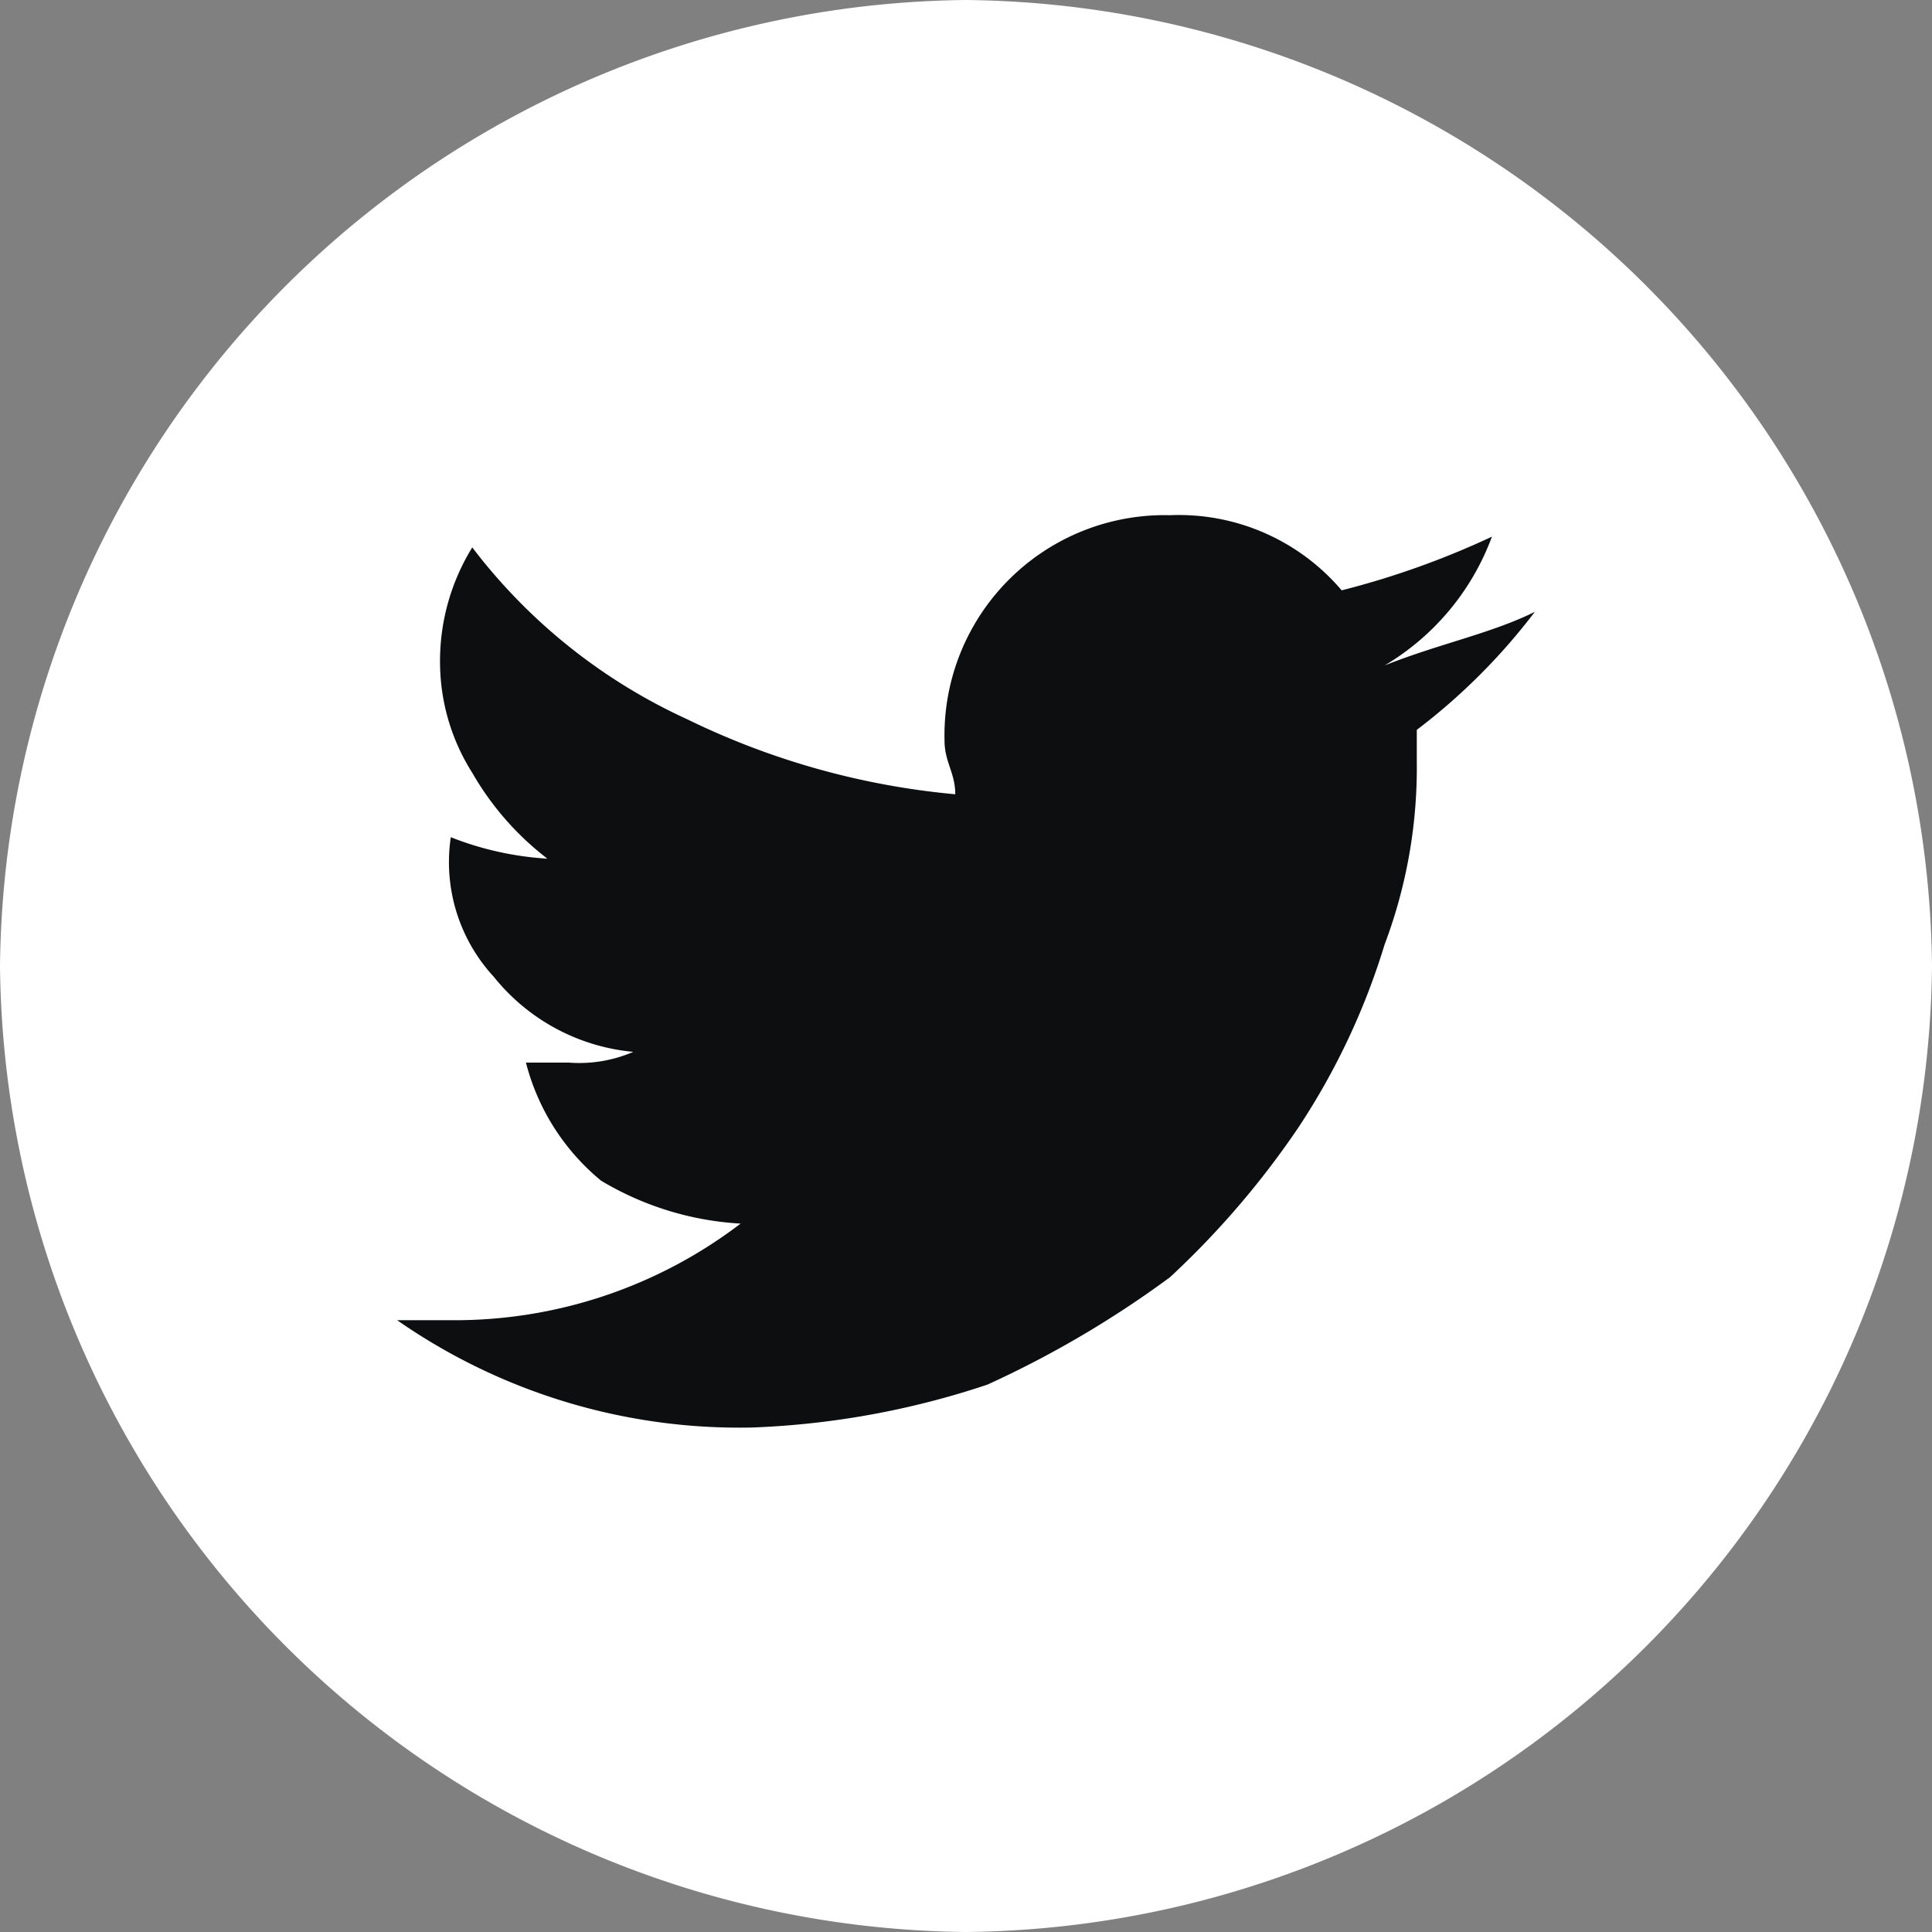 <svg id="twitter.f9d94461" xmlns="http://www.w3.org/2000/svg" width="18" height="18" viewBox="0 0 18 18">
  <rect x="0" y="0" width="18" height="18" fill="#808080" stroke="none"/>
  <g id="Group_2512" data-name="Group 2512">
    <path id="Path_727" data-name="Path 727" d="M18,9a9.092,9.092,0,0,1-9,9H9A9.092,9.092,0,0,1,0,9H0A9.092,9.092,0,0,1,9,0H9a9.092,9.092,0,0,1,9,9Z" fill="#FFFFFF"/>
  </g>
  <path id="Path_728" data-name="Path 728" d="M14.3,5.7a5.73,5.73,0,0,1-1.1,1.1v.3a4.671,4.671,0,0,1-.3,1.7,6.529,6.529,0,0,1-.8,1.7,8.064,8.064,0,0,1-1.2,1.4,9.5,9.5,0,0,1-1.7,1,7.8,7.8,0,0,1-2.2.4,5.581,5.581,0,0,1-3.3-1h.5a4.388,4.388,0,0,0,2.7-.9A2.836,2.836,0,0,1,5.6,11a2.1,2.1,0,0,1-.7-1.1h.4a1.268,1.268,0,0,0,.6-.1,1.889,1.889,0,0,1-1.3-.7,1.575,1.575,0,0,1-.4-1.3h0a2.92,2.92,0,0,0,.9.2,2.7,2.7,0,0,1-.7-.8,1.929,1.929,0,0,1-.3-1,2.016,2.016,0,0,1,.3-1.1,5.264,5.264,0,0,0,2,1.6,7.172,7.172,0,0,0,2.5.7c0-.2-.1-.3-.1-.5a2.051,2.051,0,0,1,2.1-2.1,1.99,1.99,0,0,1,1.6.7A7.838,7.838,0,0,0,13.9,5a2.335,2.335,0,0,1-1,1.2C13.4,6,13.9,5.9,14.3,5.7Z" fill="#0c0e0f"/>
</svg>
